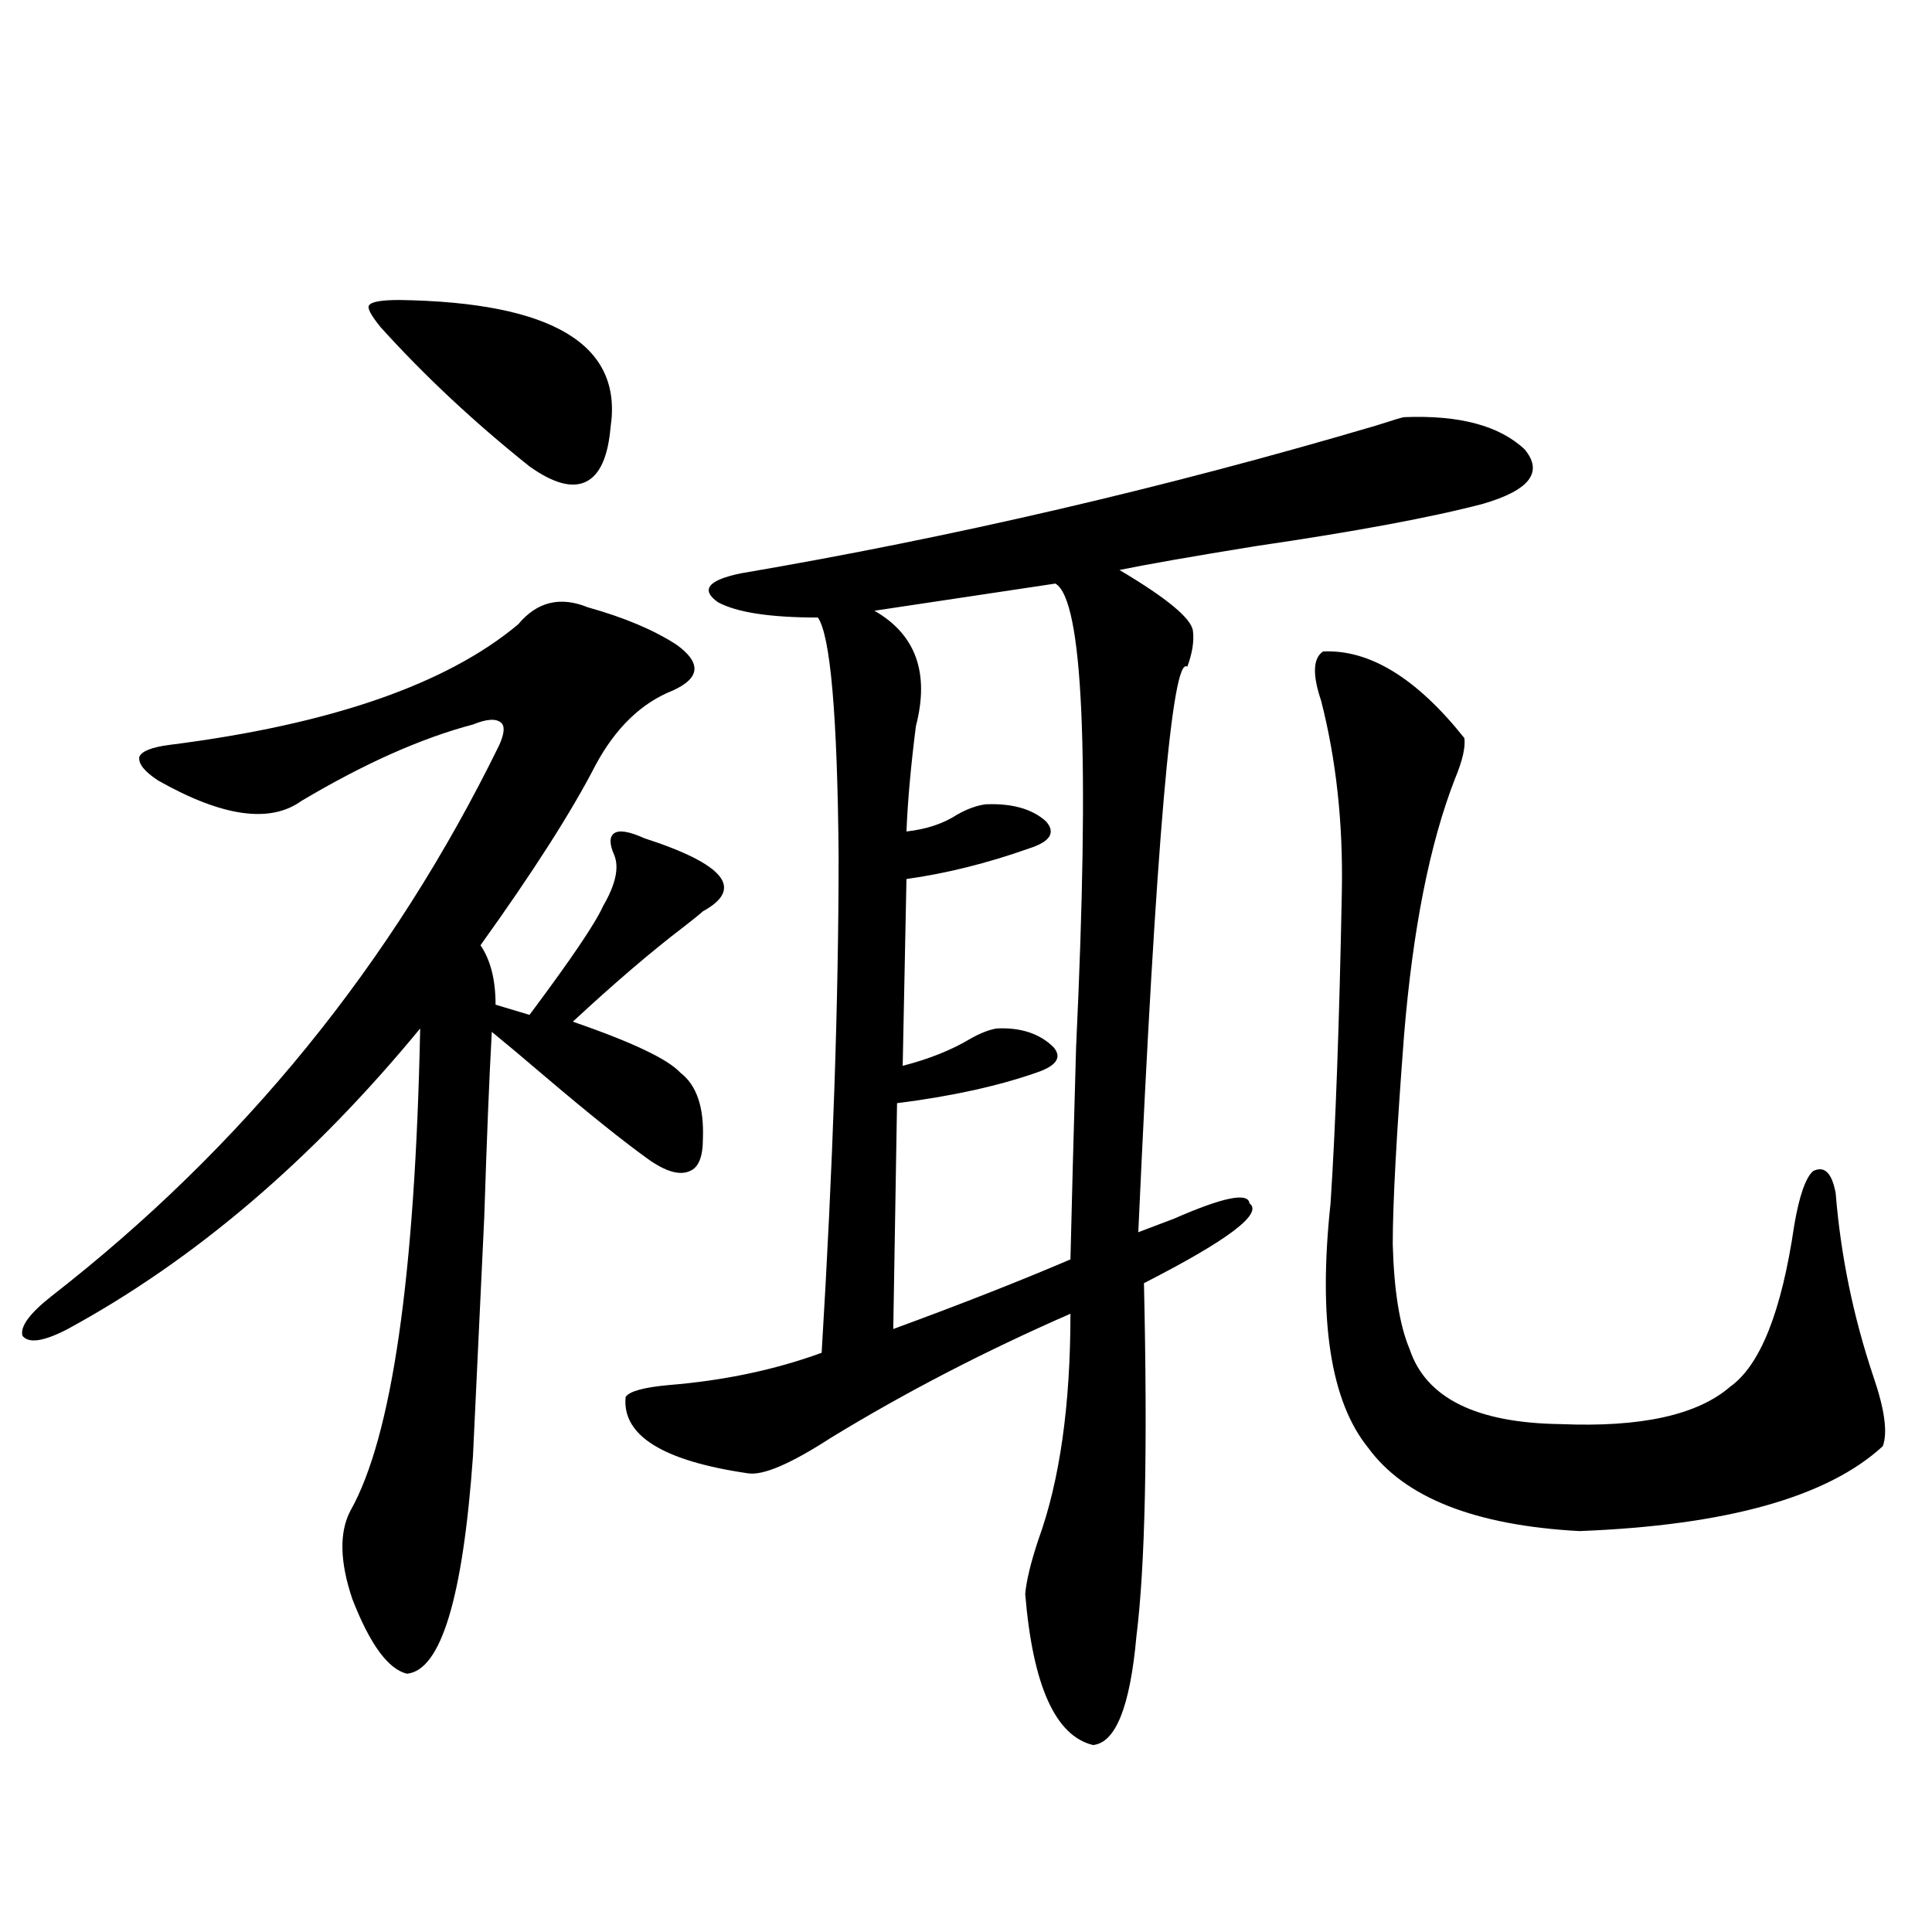 <?xml version="1.0" encoding="utf-8"?>
<!-- Generator: Adobe Illustrator 16.0.0, SVG Export Plug-In . SVG Version: 6.00 Build 0)  -->
<!DOCTYPE svg PUBLIC "-//W3C//DTD SVG 1.1//EN" "http://www.w3.org/Graphics/SVG/1.1/DTD/svg11.dtd">
<svg version="1.1" id="图层_1" xmlns="http://www.w3.org/2000/svg" xmlns:xlink="http://www.w3.org/1999/xlink" x="0px" y="0px"
	 width="1000px" height="1000px" viewBox="0 0 1000 1000" enable-background="new 0 0 1000 1000" xml:space="preserve">
<path d="M304.31,314.359c18.856,5.273,34.146,11.729,45.853,19.336c13.003,9.38,12.348,17.29-1.951,23.73
	c-16.265,6.455-29.603,19.336-39.999,38.672c-12.362,24.033-32.194,55.083-59.511,93.164c5.198,7.622,7.805,17.881,7.805,30.762
	l17.561,5.273c21.463-28.701,34.146-47.461,38.048-56.25c6.494-11.123,8.445-19.912,5.854-26.367c-2.606-5.85-2.606-9.668,0-11.426
	c2.592-1.758,7.805-0.879,15.609,2.637c41.615,13.486,51.706,26.079,30.243,37.793c-1.951,1.758-5.213,4.395-9.756,7.91
	c-16.92,12.896-36.097,29.307-57.56,49.219c30.563,10.547,49.1,19.336,55.608,26.367c8.445,6.455,12.348,17.881,11.707,34.277
	c0,9.38-2.286,14.941-6.829,16.699c-5.213,2.349-12.362,0.303-21.463-6.152c-13.018-9.365-30.578-23.428-52.682-42.188
	c-12.362-10.547-21.798-18.457-28.292-23.73c-1.311,23.442-2.606,55.371-3.902,95.801c-2.606,54.492-4.558,95.801-5.854,123.926
	c-5.213,73.238-16.585,110.742-34.146,112.5c-9.756-2.348-19.191-15.243-28.292-38.672c-6.509-19.336-6.829-34.565-0.976-45.703
	c21.463-38.081,33.49-121.289,36.097-249.609c-55.943,67.979-116.75,119.834-182.435,155.566
	c-12.362,6.455-20.167,7.622-23.414,3.516c-1.311-4.683,3.567-11.426,14.634-20.215c99.51-77.344,176.901-172.554,232.189-285.645
	c2.592-5.85,2.927-9.668,0.976-11.426c-2.606-2.334-7.484-2.046-14.634,0.879c-26.676,7.031-56.264,20.215-88.778,39.551
	c-16.265,11.729-40.975,8.213-74.145-10.547c-7.164-4.683-10.411-8.789-9.756-12.305c1.296-2.925,6.494-4.971,15.609-6.152
	c83.245-10.547,143.411-31.338,180.483-62.402C277.969,311.435,289.996,308.51,304.31,314.359z M206.751,155.277
	c79.343,1.182,115.76,23.154,109.266,65.918c-1.311,15.244-5.533,24.609-12.683,28.125c-7.164,3.516-16.92,0.879-29.268-7.91
	c-28.627-22.852-54.313-46.87-77.071-72.07c-5.213-6.44-7.164-10.244-5.854-11.426C192.438,156.156,197.636,155.277,206.751,155.277
	z M726.738,215.922c28.612-1.167,49.42,4.395,62.438,16.699c9.756,11.729,2.592,21.094-21.463,28.125
	c-26.676,7.031-66.02,14.365-118.046,21.973c-32.529,5.273-55.943,9.38-70.242,12.305c24.71,14.653,37.393,25.2,38.048,31.641
	c0.641,5.273-0.335,11.426-2.927,18.457c-7.805-6.44-16.265,91.118-25.365,292.676c4.543-1.758,10.731-4.092,18.536-7.031
	c25.365-11.123,38.368-13.76,39.023-7.91c7.149,5.273-11.066,19.048-54.633,41.309c1.951,85.557,0.641,146.489-3.902,182.813
	c-3.262,36.324-10.731,55.069-22.438,56.25c-19.512-4.696-31.219-30.762-35.121-78.223c0.641-7.031,2.927-16.396,6.829-28.125
	c11.052-30.459,16.585-69.434,16.585-116.895c-44.236,19.336-85.531,40.732-123.899,64.16
	c-20.822,13.486-35.121,19.639-42.926,18.457c-44.236-6.44-65.364-19.624-63.413-39.551c1.951-2.925,9.421-4.971,22.438-6.152
	c28.612-2.334,54.953-7.91,79.022-16.699c5.854-96.68,8.78-182.51,8.78-257.52c-0.655-72.646-4.237-113.667-10.731-123.047
	c-24.725,0-41.95-2.637-51.706-7.91c-9.115-6.44-5.213-11.426,11.707-14.941c109.906-18.745,219.507-44.233,328.772-76.465
	C721.205,217.392,726.083,215.922,726.738,215.922z M546.255,302.055l-93.656,14.063c21.463,12.305,28.612,32.231,21.463,59.766
	c-2.606,20.518-4.237,38.672-4.878,54.492c10.396-1.167,19.177-4.092,26.341-8.789c5.198-2.925,10.076-4.683,14.634-5.273
	c13.658-0.576,24.055,2.349,31.219,8.789c5.198,5.864,2.271,10.547-8.78,14.063c-21.463,7.622-42.605,12.896-63.413,15.82
	l-1.951,96.68c13.658-3.516,25.365-8.198,35.121-14.063c5.198-2.925,9.756-4.683,13.658-5.273
	c12.348-0.576,22.104,2.637,29.268,9.668c4.543,5.273,1.616,9.668-8.78,13.184c-20.167,7.031-44.236,12.305-72.193,15.82
	l-1.951,116.895c35.121-12.881,65.685-24.897,91.705-36.035c0.641-27.534,1.616-64.16,2.927-109.863
	C564.136,390.248,560.554,310.268,546.255,302.055z M684.788,337.211c24.055-1.167,48.444,13.774,73.169,44.824
	c0.641,4.697-0.976,11.729-4.878,21.094c-13.018,33.398-21.798,77.646-26.341,132.715c-3.902,50.977-5.854,87.012-5.854,108.105
	c0.641,24.033,3.567,42.188,8.78,54.492c8.445,25.2,34.466,38.096,78.047,38.672c41.615,1.758,70.883-4.683,87.803-19.336
	c15.609-11.123,26.661-38.96,33.17-83.496c2.592-15.229,5.854-24.609,9.756-28.125c5.854-2.925,9.756,0.879,11.707,11.426
	c2.592,32.231,9.101,63.872,19.512,94.922c5.854,17.002,7.47,29.004,4.878,36.035c-28.627,26.367-80.974,41.021-157.069,43.945
	c-53.992-2.925-90.409-17.275-109.266-43.066c-19.512-24.019-26.021-66.206-19.512-126.563c2.592-39.248,4.543-93.164,5.854-161.719
	c0.641-35.156-2.927-67.964-10.731-98.438C679.255,349.228,679.575,340.727,684.788,337.211z"/>
</svg>
